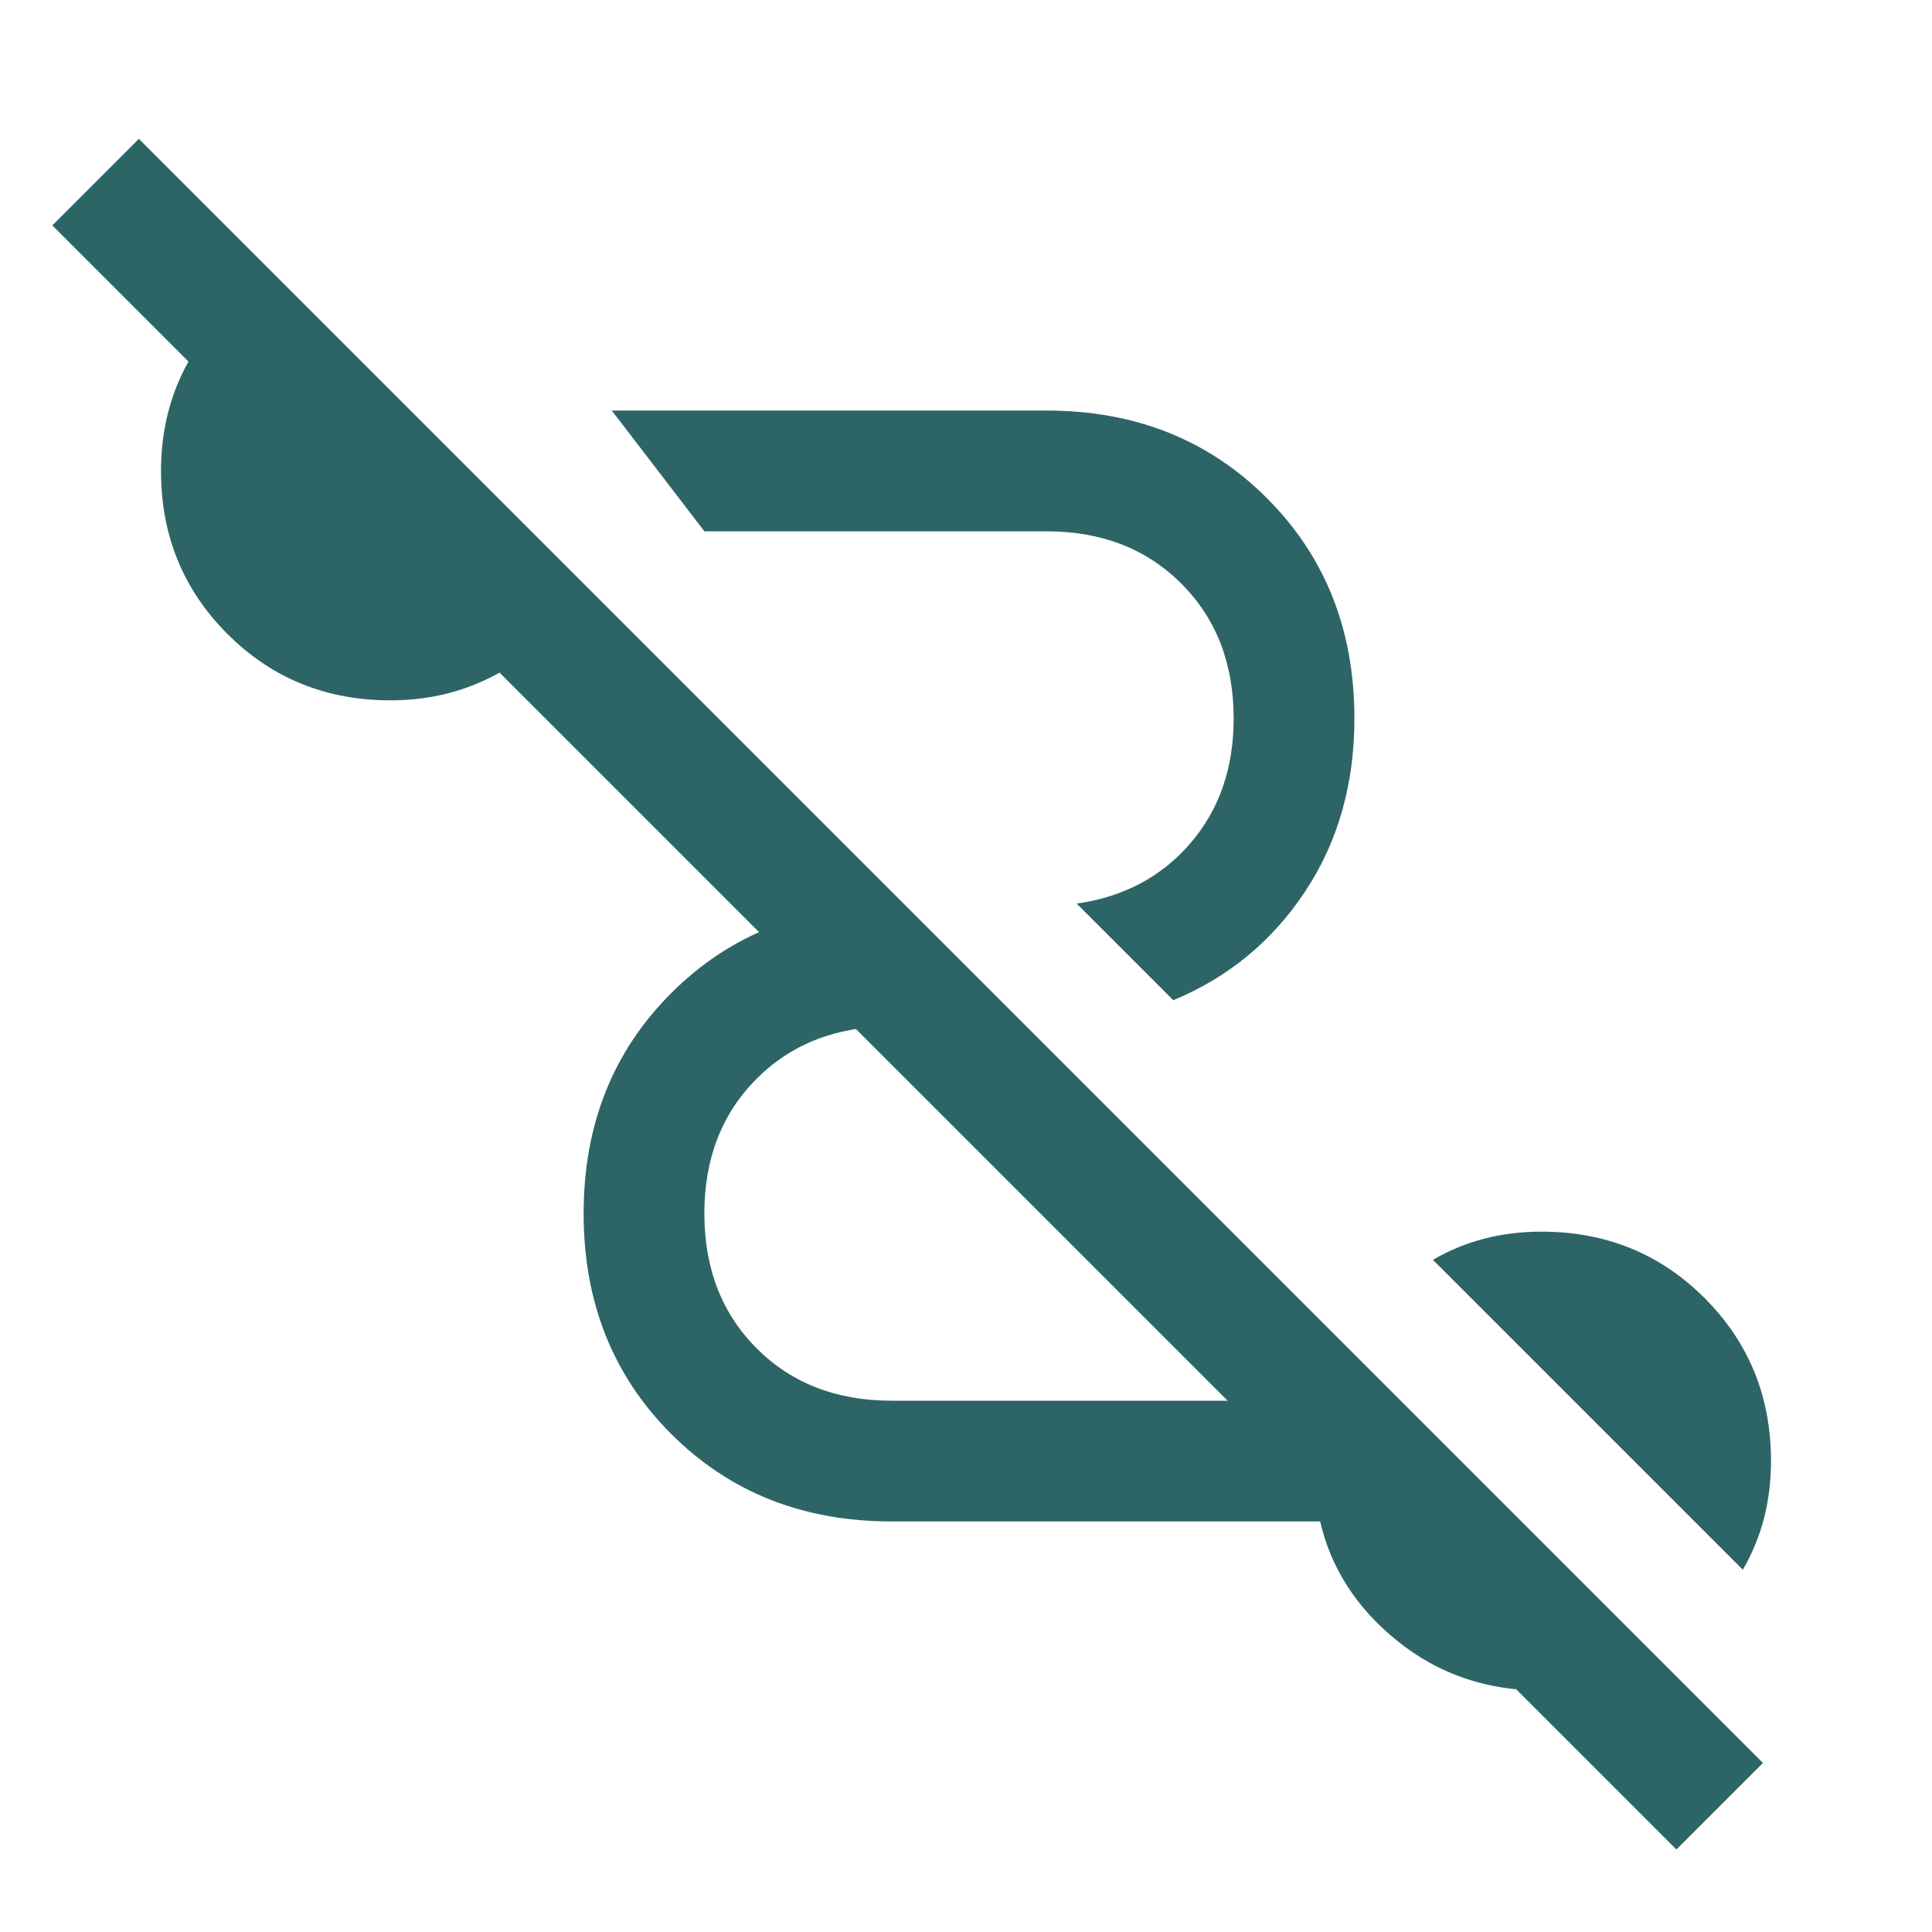 <svg xmlns="http://www.w3.org/2000/svg" height="48px" viewBox="0 -960 960 960" width="48px" fill="#2d6566"><path d="M833-41 26-848l43-43L876-84l-43 43ZM443-204q-66 0-109.5-43.5T290-357q0-66 43.5-109.5T443-510h7l60 60h-67q-41 0-67 26t-26 67q0 41 26 67t67 26h253l128 128q-13 8-27.5 12t-30.5 4q-41 0-71.5-24.5T656-204H443Zm423 24L712-334q12-7 25.5-10.5T766-348q48 0 81 33t33 81q0 15-3.5 28.5T866-180ZM583-463l-48-48q35-5 56.5-30t21.5-62q0-41-26-67t-67-26H350l-46-60h216q66 0 109.5 43.5T673-603q0 49-24.5 86T583-463ZM194-612q-48 0-81-33t-33-81q0-32 15.5-57.5T136-824l156 156q-14 24-40 40t-58 16Z"/></svg>